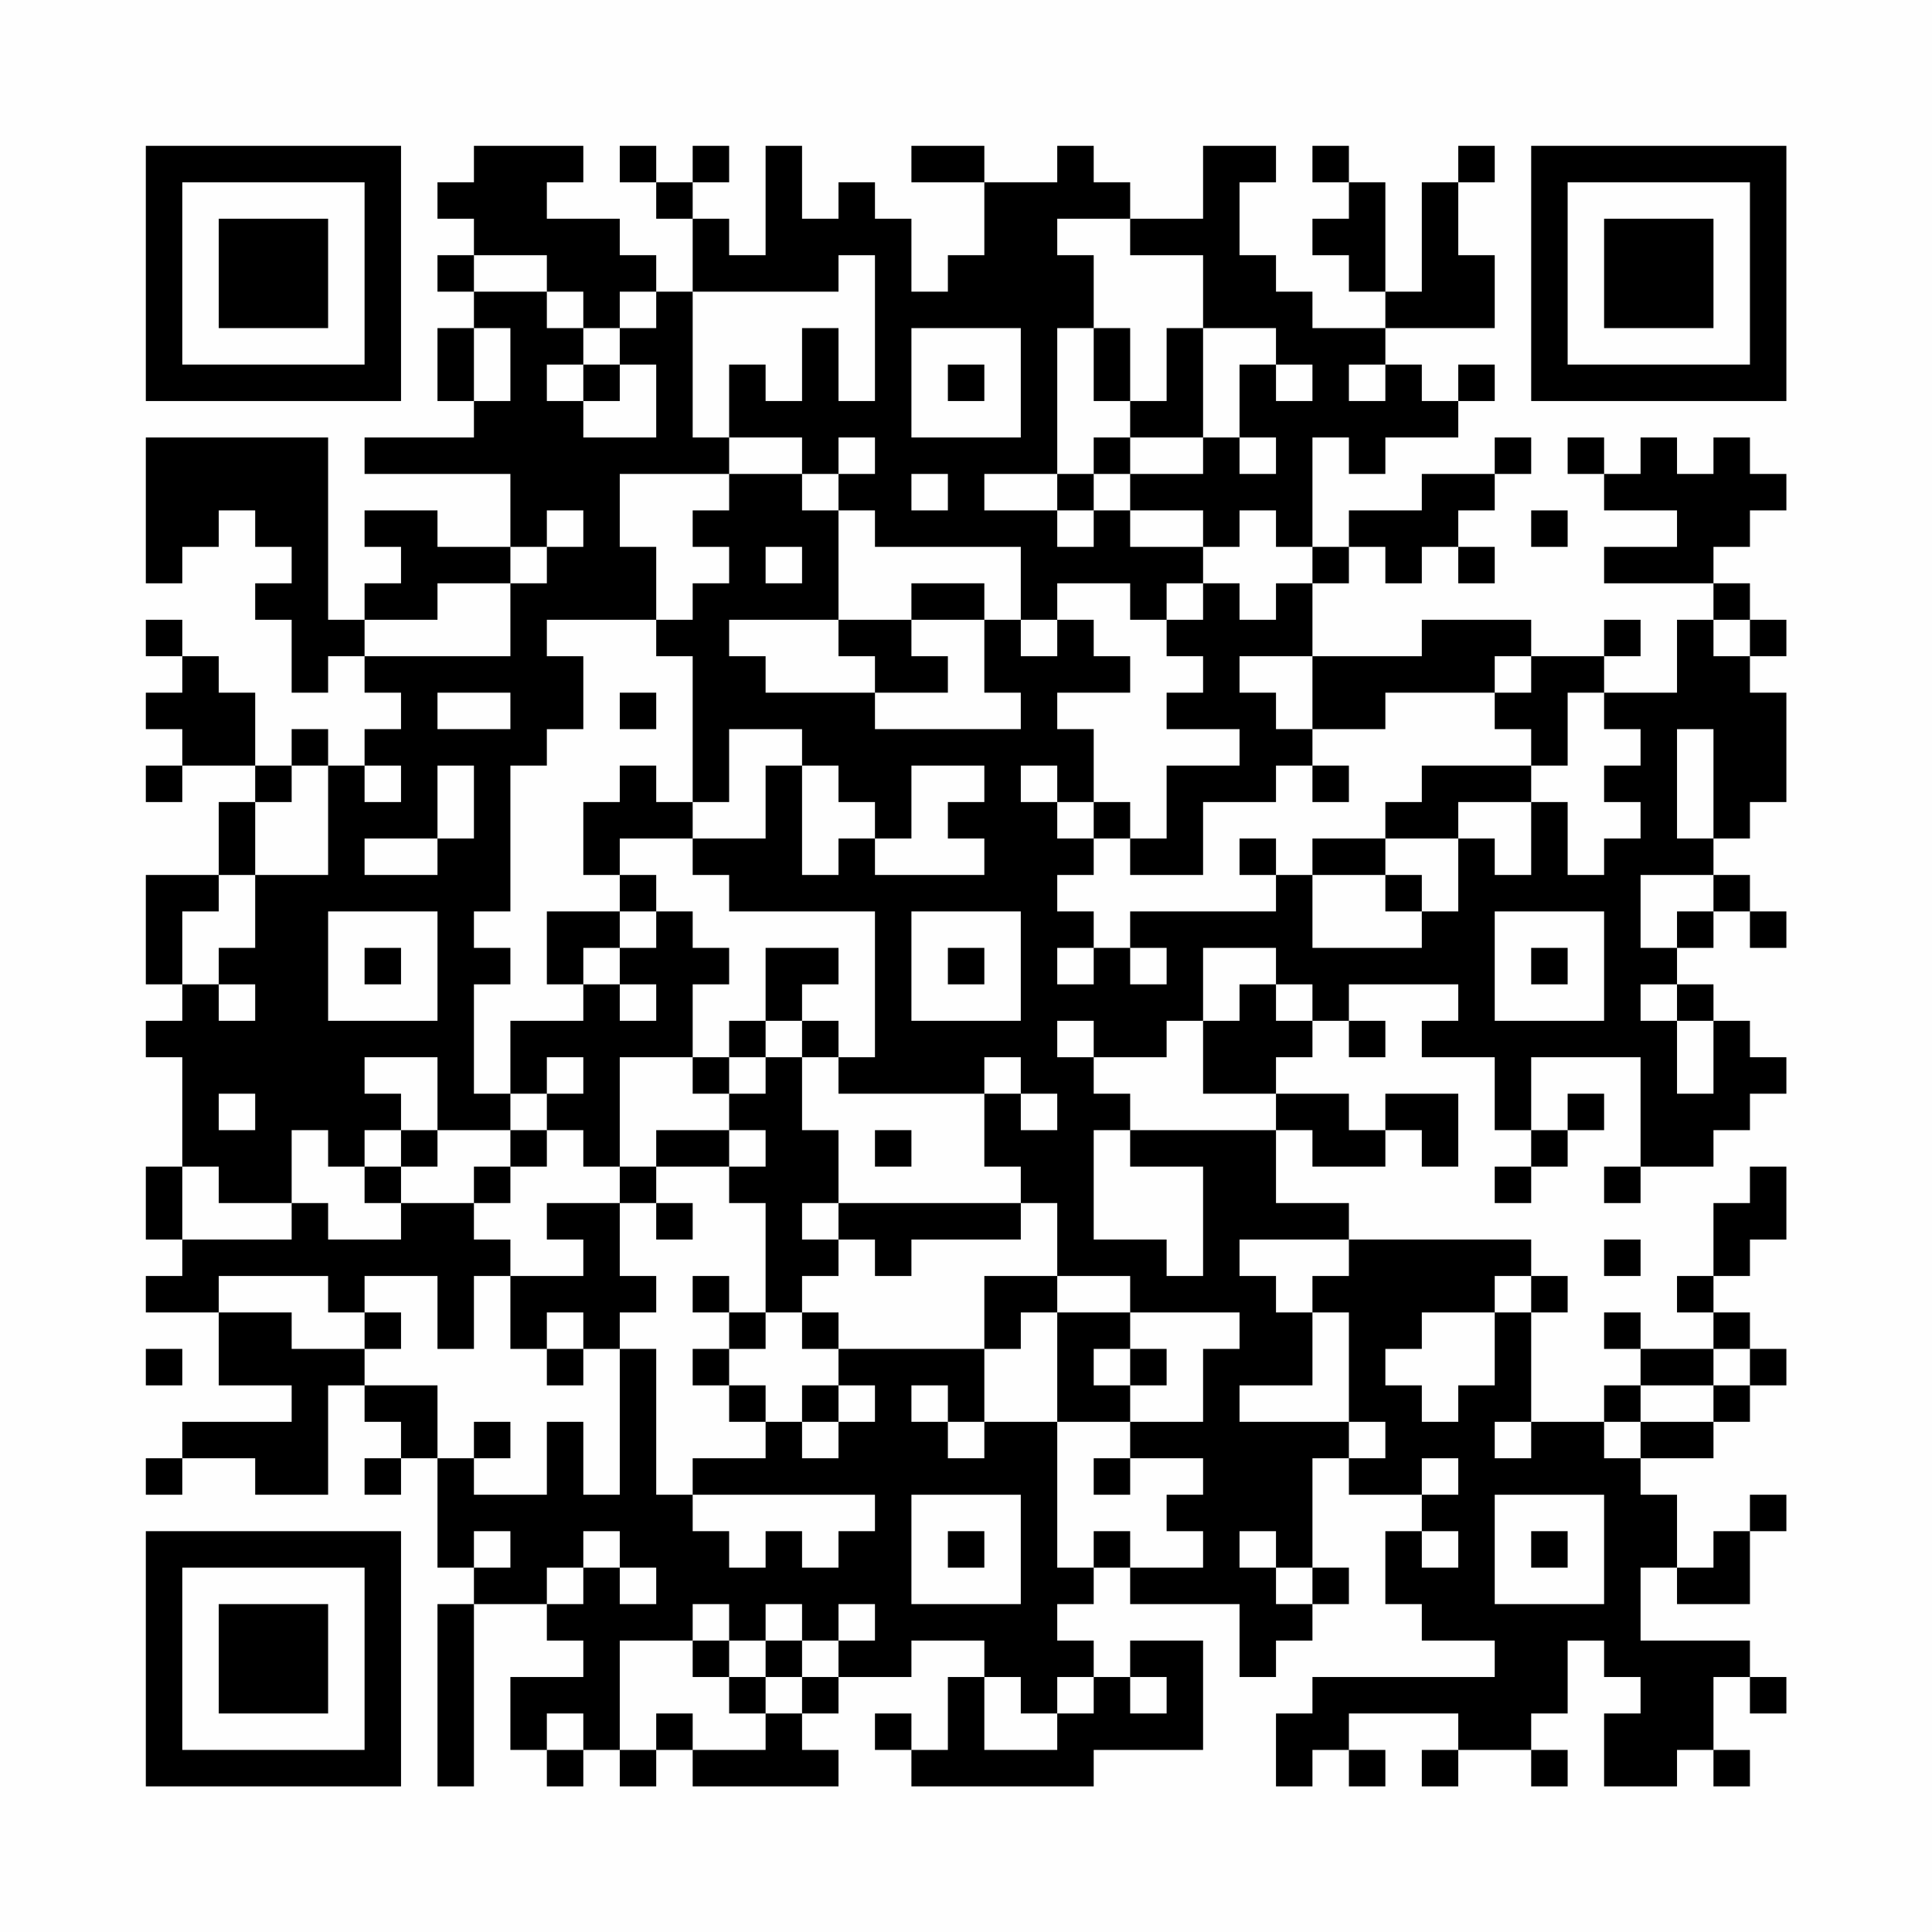 <?xml version="1.0" encoding="UTF-8"?>
<svg xmlns="http://www.w3.org/2000/svg" version="1.1" width="200" height="200" viewBox="0 0 200 200"><rect x="0" y="0" width="200" height="200" fill="#fefefe"/><g transform="scale(3.774)"><g transform="translate(4,4)"><path fill-rule="evenodd" d="M9 0L9 1L8 1L8 2L9 2L9 3L8 3L8 4L9 4L9 5L8 5L8 7L9 7L9 8L6 8L6 9L10 9L10 11L8 11L8 10L6 10L6 11L7 11L7 12L6 12L6 13L5 13L5 8L0 8L0 12L1 12L1 11L2 11L2 10L3 10L3 11L4 11L4 12L3 12L3 13L4 13L4 15L5 15L5 14L6 14L6 15L7 15L7 16L6 16L6 17L5 17L5 16L4 16L4 17L3 17L3 15L2 15L2 14L1 14L1 13L0 13L0 14L1 14L1 15L0 15L0 16L1 16L1 17L0 17L0 18L1 18L1 17L3 17L3 18L2 18L2 20L0 20L0 23L1 23L1 24L0 24L0 25L1 25L1 28L0 28L0 30L1 30L1 31L0 31L0 32L2 32L2 34L4 34L4 35L1 35L1 36L0 36L0 37L1 37L1 36L3 36L3 37L5 37L5 34L6 34L6 35L7 35L7 36L6 36L6 37L7 37L7 36L8 36L8 39L9 39L9 40L8 40L8 45L9 45L9 40L11 40L11 41L12 41L12 42L10 42L10 44L11 44L11 45L12 45L12 44L13 44L13 45L14 45L14 44L15 44L15 45L19 45L19 44L18 44L18 43L19 43L19 42L21 42L21 41L23 41L23 42L22 42L22 44L21 44L21 43L20 43L20 44L21 44L21 45L26 45L26 44L29 44L29 41L27 41L27 42L26 42L26 41L25 41L25 40L26 40L26 39L27 39L27 40L30 40L30 42L31 42L31 41L32 41L32 40L33 40L33 39L32 39L32 36L33 36L33 37L35 37L35 38L34 38L34 40L35 40L35 41L37 41L37 42L32 42L32 43L31 43L31 45L32 45L32 44L33 44L33 45L34 45L34 44L33 44L33 43L36 43L36 44L35 44L35 45L36 45L36 44L38 44L38 45L39 45L39 44L38 44L38 43L39 43L39 41L40 41L40 42L41 42L41 43L40 43L40 45L42 45L42 44L43 44L43 45L44 45L44 44L43 44L43 42L44 42L44 43L45 43L45 42L44 42L44 41L41 41L41 39L42 39L42 40L44 40L44 38L45 38L45 37L44 37L44 38L43 38L43 39L42 39L42 37L41 37L41 36L43 36L43 35L44 35L44 34L45 34L45 33L44 33L44 32L43 32L43 31L44 31L44 30L45 30L45 28L44 28L44 29L43 29L43 31L42 31L42 32L43 32L43 33L41 33L41 32L40 32L40 33L41 33L41 34L40 34L40 35L38 35L38 32L39 32L39 31L38 31L38 30L33 30L33 29L31 29L31 27L32 27L32 28L34 28L34 27L35 27L35 28L36 28L36 26L34 26L34 27L33 27L33 26L31 26L31 25L32 25L32 24L33 24L33 25L34 25L34 24L33 24L33 23L36 23L36 24L35 24L35 25L37 25L37 27L38 27L38 28L37 28L37 29L38 29L38 28L39 28L39 27L40 27L40 26L39 26L39 27L38 27L38 25L41 25L41 28L40 28L40 29L41 29L41 28L43 28L43 27L44 27L44 26L45 26L45 25L44 25L44 24L43 24L43 23L42 23L42 22L43 22L43 21L44 21L44 22L45 22L45 21L44 21L44 20L43 20L43 19L44 19L44 18L45 18L45 15L44 15L44 14L45 14L45 13L44 13L44 12L43 12L43 11L44 11L44 10L45 10L45 9L44 9L44 8L43 8L43 9L42 9L42 8L41 8L41 9L40 9L40 8L39 8L39 9L40 9L40 10L42 10L42 11L40 11L40 12L43 12L43 13L42 13L42 15L40 15L40 14L41 14L41 13L40 13L40 14L38 14L38 13L35 13L35 14L32 14L32 12L33 12L33 11L34 11L34 12L35 12L35 11L36 11L36 12L37 12L37 11L36 11L36 10L37 10L37 9L38 9L38 8L37 8L37 9L35 9L35 10L33 10L33 11L32 11L32 8L33 8L33 9L34 9L34 8L36 8L36 7L37 7L37 6L36 6L36 7L35 7L35 6L34 6L34 5L37 5L37 3L36 3L36 1L37 1L37 0L36 0L36 1L35 1L35 4L34 4L34 1L33 1L33 0L32 0L32 1L33 1L33 2L32 2L32 3L33 3L33 4L34 4L34 5L32 5L32 4L31 4L31 3L30 3L30 1L31 1L31 0L29 0L29 2L27 2L27 1L26 1L26 0L25 0L25 1L23 1L23 0L21 0L21 1L23 1L23 3L22 3L22 4L21 4L21 2L20 2L20 1L19 1L19 2L18 2L18 0L17 0L17 3L16 3L16 2L15 2L15 1L16 1L16 0L15 0L15 1L14 1L14 0L13 0L13 1L14 1L14 2L15 2L15 4L14 4L14 3L13 3L13 2L11 2L11 1L12 1L12 0ZM25 2L25 3L26 3L26 5L25 5L25 9L23 9L23 10L25 10L25 11L26 11L26 10L27 10L27 11L29 11L29 12L28 12L28 13L27 13L27 12L25 12L25 13L24 13L24 11L20 11L20 10L19 10L19 9L20 9L20 8L19 8L19 9L18 9L18 8L16 8L16 6L17 6L17 7L18 7L18 5L19 5L19 7L20 7L20 3L19 3L19 4L15 4L15 8L16 8L16 9L13 9L13 11L14 11L14 13L11 13L11 14L12 14L12 16L11 16L11 17L10 17L10 21L9 21L9 22L10 22L10 23L9 23L9 26L10 26L10 27L8 27L8 25L6 25L6 26L7 26L7 27L6 27L6 28L5 28L5 27L4 27L4 29L2 29L2 28L1 28L1 30L4 30L4 29L5 29L5 30L7 30L7 29L9 29L9 30L10 30L10 31L9 31L9 33L8 33L8 31L6 31L6 32L5 32L5 31L2 31L2 32L4 32L4 33L6 33L6 34L8 34L8 36L9 36L9 37L11 37L11 35L12 35L12 37L13 37L13 33L14 33L14 37L15 37L15 38L16 38L16 39L17 39L17 38L18 38L18 39L19 39L19 38L20 38L20 37L15 37L15 36L17 36L17 35L18 35L18 36L19 36L19 35L20 35L20 34L19 34L19 33L23 33L23 35L22 35L22 34L21 34L21 35L22 35L22 36L23 36L23 35L25 35L25 39L26 39L26 38L27 38L27 39L29 39L29 38L28 38L28 37L29 37L29 36L27 36L27 35L29 35L29 33L30 33L30 32L27 32L27 31L25 31L25 29L24 29L24 28L23 28L23 26L24 26L24 27L25 27L25 26L24 26L24 25L23 25L23 26L19 26L19 25L20 25L20 21L16 21L16 20L15 20L15 19L17 19L17 17L18 17L18 20L19 20L19 19L20 19L20 20L23 20L23 19L22 19L22 18L23 18L23 17L21 17L21 19L20 19L20 18L19 18L19 17L18 17L18 16L16 16L16 18L15 18L15 14L14 14L14 13L15 13L15 12L16 12L16 11L15 11L15 10L16 10L16 9L18 9L18 10L19 10L19 13L16 13L16 14L17 14L17 15L20 15L20 16L24 16L24 15L23 15L23 13L24 13L24 14L25 14L25 13L26 13L26 14L27 14L27 15L25 15L25 16L26 16L26 18L25 18L25 17L24 17L24 18L25 18L25 19L26 19L26 20L25 20L25 21L26 21L26 22L25 22L25 23L26 23L26 22L27 22L27 23L28 23L28 22L27 22L27 21L31 21L31 20L32 20L32 22L35 22L35 21L36 21L36 19L37 19L37 20L38 20L38 18L39 18L39 20L40 20L40 19L41 19L41 18L40 18L40 17L41 17L41 16L40 16L40 15L39 15L39 17L38 17L38 16L37 16L37 15L38 15L38 14L37 14L37 15L34 15L34 16L32 16L32 14L30 14L30 15L31 15L31 16L32 16L32 17L31 17L31 18L29 18L29 20L27 20L27 19L28 19L28 17L30 17L30 16L28 16L28 15L29 15L29 14L28 14L28 13L29 13L29 12L30 12L30 13L31 13L31 12L32 12L32 11L31 11L31 10L30 10L30 11L29 11L29 10L27 10L27 9L29 9L29 8L30 8L30 9L31 9L31 8L30 8L30 6L31 6L31 7L32 7L32 6L31 6L31 5L29 5L29 3L27 3L27 2ZM9 3L9 4L11 4L11 5L12 5L12 6L11 6L11 7L12 7L12 8L14 8L14 6L13 6L13 5L14 5L14 4L13 4L13 5L12 5L12 4L11 4L11 3ZM9 5L9 7L10 7L10 5ZM21 5L21 8L24 8L24 5ZM26 5L26 7L27 7L27 8L26 8L26 9L25 9L25 10L26 10L26 9L27 9L27 8L29 8L29 5L28 5L28 7L27 7L27 5ZM12 6L12 7L13 7L13 6ZM22 6L22 7L23 7L23 6ZM33 6L33 7L34 7L34 6ZM21 9L21 10L22 10L22 9ZM11 10L11 11L10 11L10 12L8 12L8 13L6 13L6 14L10 14L10 12L11 12L11 11L12 11L12 10ZM38 10L38 11L39 11L39 10ZM17 11L17 12L18 12L18 11ZM21 12L21 13L19 13L19 14L20 14L20 15L22 15L22 14L21 14L21 13L23 13L23 12ZM43 13L43 14L44 14L44 13ZM8 15L8 16L10 16L10 15ZM13 15L13 16L14 16L14 15ZM42 16L42 19L43 19L43 16ZM4 17L4 18L3 18L3 20L2 20L2 21L1 21L1 23L2 23L2 24L3 24L3 23L2 23L2 22L3 22L3 20L5 20L5 17ZM6 17L6 18L7 18L7 17ZM8 17L8 19L6 19L6 20L8 20L8 19L9 19L9 17ZM13 17L13 18L12 18L12 20L13 20L13 21L11 21L11 23L12 23L12 24L10 24L10 26L11 26L11 27L10 27L10 28L9 28L9 29L10 29L10 28L11 28L11 27L12 27L12 28L13 28L13 29L11 29L11 30L12 30L12 31L10 31L10 33L11 33L11 34L12 34L12 33L13 33L13 32L14 32L14 31L13 31L13 29L14 29L14 30L15 30L15 29L14 29L14 28L16 28L16 29L17 29L17 32L16 32L16 31L15 31L15 32L16 32L16 33L15 33L15 34L16 34L16 35L17 35L17 34L16 34L16 33L17 33L17 32L18 32L18 33L19 33L19 32L18 32L18 31L19 31L19 30L20 30L20 31L21 31L21 30L24 30L24 29L19 29L19 27L18 27L18 25L19 25L19 24L18 24L18 23L19 23L19 22L17 22L17 24L16 24L16 25L15 25L15 23L16 23L16 22L15 22L15 21L14 21L14 20L13 20L13 19L15 19L15 18L14 18L14 17ZM32 17L32 18L33 18L33 17ZM35 17L35 18L34 18L34 19L32 19L32 20L34 20L34 21L35 21L35 20L34 20L34 19L36 19L36 18L38 18L38 17ZM26 18L26 19L27 19L27 18ZM30 19L30 20L31 20L31 19ZM41 20L41 22L42 22L42 21L43 21L43 20ZM5 21L5 24L8 24L8 21ZM13 21L13 22L12 22L12 23L13 23L13 24L14 24L14 23L13 23L13 22L14 22L14 21ZM21 21L21 24L24 24L24 21ZM37 21L37 24L40 24L40 21ZM6 22L6 23L7 23L7 22ZM22 22L22 23L23 23L23 22ZM29 22L29 24L28 24L28 25L26 25L26 24L25 24L25 25L26 25L26 26L27 26L27 27L26 27L26 30L28 30L28 31L29 31L29 28L27 28L27 27L31 27L31 26L29 26L29 24L30 24L30 23L31 23L31 24L32 24L32 23L31 23L31 22ZM38 22L38 23L39 23L39 22ZM41 23L41 24L42 24L42 26L43 26L43 24L42 24L42 23ZM17 24L17 25L16 25L16 26L15 26L15 25L13 25L13 28L14 28L14 27L16 27L16 28L17 28L17 27L16 27L16 26L17 26L17 25L18 25L18 24ZM11 25L11 26L12 26L12 25ZM2 26L2 27L3 27L3 26ZM7 27L7 28L6 28L6 29L7 29L7 28L8 28L8 27ZM20 27L20 28L21 28L21 27ZM18 29L18 30L19 30L19 29ZM30 30L30 31L31 31L31 32L32 32L32 34L30 34L30 35L33 35L33 36L34 36L34 35L33 35L33 32L32 32L32 31L33 31L33 30ZM40 30L40 31L41 31L41 30ZM23 31L23 33L24 33L24 32L25 32L25 35L27 35L27 34L28 34L28 33L27 33L27 32L25 32L25 31ZM37 31L37 32L35 32L35 33L34 33L34 34L35 34L35 35L36 35L36 34L37 34L37 32L38 32L38 31ZM6 32L6 33L7 33L7 32ZM11 32L11 33L12 33L12 32ZM0 33L0 34L1 34L1 33ZM26 33L26 34L27 34L27 33ZM43 33L43 34L41 34L41 35L40 35L40 36L41 36L41 35L43 35L43 34L44 34L44 33ZM18 34L18 35L19 35L19 34ZM9 35L9 36L10 36L10 35ZM37 35L37 36L38 36L38 35ZM26 36L26 37L27 37L27 36ZM35 36L35 37L36 37L36 36ZM21 37L21 40L24 40L24 37ZM37 37L37 40L40 40L40 37ZM9 38L9 39L10 39L10 38ZM12 38L12 39L11 39L11 40L12 40L12 39L13 39L13 40L14 40L14 39L13 39L13 38ZM22 38L22 39L23 39L23 38ZM30 38L30 39L31 39L31 40L32 40L32 39L31 39L31 38ZM35 38L35 39L36 39L36 38ZM38 38L38 39L39 39L39 38ZM15 40L15 41L13 41L13 44L14 44L14 43L15 43L15 44L17 44L17 43L18 43L18 42L19 42L19 41L20 41L20 40L19 40L19 41L18 41L18 40L17 40L17 41L16 41L16 40ZM15 41L15 42L16 42L16 43L17 43L17 42L18 42L18 41L17 41L17 42L16 42L16 41ZM23 42L23 44L25 44L25 43L26 43L26 42L25 42L25 43L24 43L24 42ZM27 42L27 43L28 43L28 42ZM11 43L11 44L12 44L12 43ZM0 0L0 7L7 7L7 0ZM1 1L1 6L6 6L6 1ZM2 2L2 5L5 5L5 2ZM38 0L38 7L45 7L45 0ZM39 1L39 6L44 6L44 1ZM40 2L40 5L43 5L43 2ZM0 38L0 45L7 45L7 38ZM1 39L1 44L6 44L6 39ZM2 40L2 43L5 43L5 40Z" fill="#000000"/></g></g></svg>
